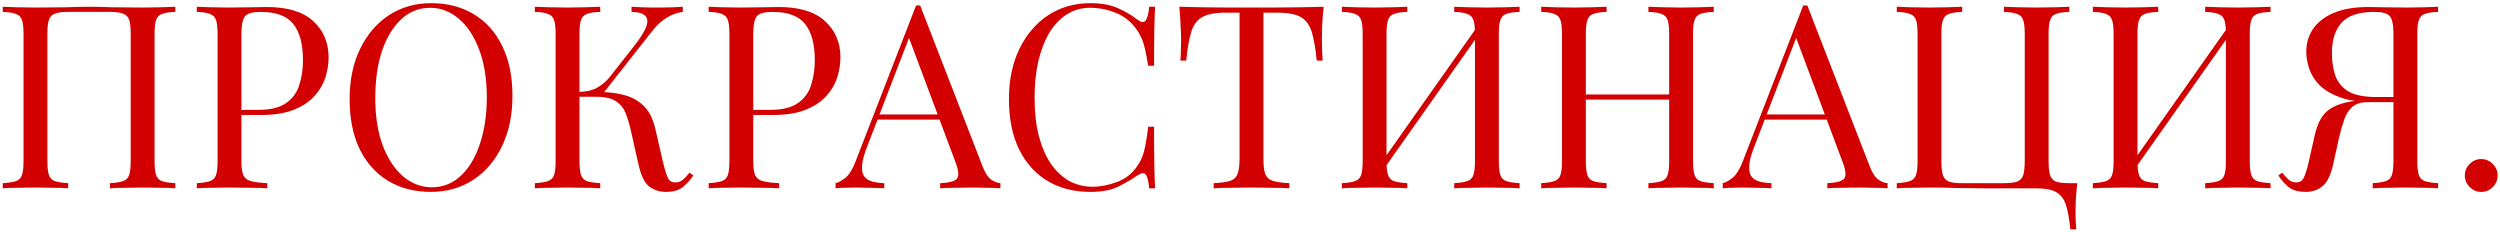 <?xml version="1.0" encoding="UTF-8"?> <svg xmlns="http://www.w3.org/2000/svg" width="624" height="58" viewBox="0 0 624 58" fill="none"><path d="M43.76 1.688V2.968C42.309 3.011 41.2 3.181 40.432 3.48C39.707 3.736 39.216 4.248 38.96 5.016C38.704 5.741 38.576 6.893 38.576 8.472V40.216C38.576 41.752 38.704 42.904 38.96 43.672C39.216 44.44 39.707 44.952 40.432 45.208C41.2 45.464 42.309 45.635 43.76 45.72V47C42.864 46.915 41.691 46.872 40.24 46.872C38.789 46.829 37.232 46.808 35.568 46.808C34.117 46.808 32.645 46.829 31.152 46.872C29.659 46.872 28.421 46.915 27.44 47V45.72C28.891 45.635 29.979 45.464 30.704 45.208C31.472 44.952 31.984 44.44 32.24 43.672C32.496 42.904 32.624 41.752 32.624 40.216V8.472C32.624 6.893 32.496 5.72 32.24 4.952C31.984 4.184 31.472 3.672 30.704 3.416C29.979 3.117 28.891 2.968 27.44 2.968H17.008C15.557 2.968 14.448 3.117 13.68 3.416C12.955 3.672 12.464 4.184 12.208 4.952C11.952 5.72 11.824 6.893 11.824 8.472V40.216C11.824 41.752 11.952 42.904 12.208 43.672C12.464 44.44 12.955 44.952 13.68 45.208C14.448 45.464 15.557 45.635 17.008 45.72V47C16.027 46.915 14.789 46.872 13.296 46.872C11.845 46.829 10.373 46.808 8.88 46.808C7.216 46.808 5.659 46.829 4.208 46.872C2.757 46.872 1.584 46.915 0.688 47V45.72C2.139 45.635 3.227 45.464 3.952 45.208C4.72 44.952 5.232 44.44 5.488 43.672C5.744 42.904 5.872 41.752 5.872 40.216V8.472C5.872 6.893 5.744 5.741 5.488 5.016C5.232 4.248 4.72 3.736 3.952 3.48C3.227 3.181 2.139 3.011 0.688 2.968V1.688C1.584 1.731 2.757 1.773 4.208 1.816C5.659 1.859 7.216 1.88 8.88 1.88C11.397 1.88 13.893 1.859 16.368 1.816C18.843 1.731 20.827 1.688 22.32 1.688C23.813 1.688 25.776 1.731 28.208 1.816C30.64 1.859 33.093 1.88 35.568 1.88C37.232 1.88 38.789 1.859 40.24 1.816C41.691 1.773 42.864 1.731 43.76 1.688ZM49.126 1.688C50.022 1.731 51.195 1.773 52.645 1.816C54.096 1.859 55.526 1.88 56.934 1.88C58.939 1.88 60.859 1.859 62.694 1.816C64.528 1.773 65.829 1.752 66.597 1.752C71.76 1.752 75.621 2.925 78.181 5.272C80.742 7.619 82.022 10.648 82.022 14.36C82.022 15.896 81.766 17.517 81.254 19.224C80.742 20.888 79.846 22.445 78.566 23.896C77.328 25.304 75.621 26.456 73.445 27.352C71.269 28.248 68.517 28.696 65.189 28.696H59.045V27.416H64.549C67.579 27.416 69.883 26.84 71.462 25.688C73.083 24.536 74.171 23.021 74.725 21.144C75.323 19.267 75.621 17.24 75.621 15.064C75.621 11.011 74.811 7.981 73.189 5.976C71.611 3.971 68.88 2.968 64.998 2.968C63.035 2.968 61.755 3.331 61.157 4.056C60.56 4.781 60.261 6.253 60.261 8.472V40.216C60.261 41.752 60.411 42.904 60.709 43.672C61.051 44.44 61.691 44.952 62.63 45.208C63.568 45.464 64.933 45.635 66.725 45.72V47C65.616 46.915 64.208 46.872 62.502 46.872C60.795 46.829 59.067 46.808 57.318 46.808C55.654 46.808 54.096 46.829 52.645 46.872C51.195 46.872 50.022 46.915 49.126 47V45.72C50.576 45.635 51.664 45.464 52.389 45.208C53.157 44.952 53.669 44.44 53.925 43.672C54.181 42.904 54.309 41.752 54.309 40.216V8.472C54.309 6.893 54.181 5.741 53.925 5.016C53.669 4.248 53.157 3.736 52.389 3.48C51.664 3.181 50.576 3.011 49.126 2.968V1.688ZM107.619 0.792C111.672 0.792 115.214 1.709 118.243 3.544C121.315 5.379 123.683 8.024 125.347 11.48C127.054 14.893 127.907 19.053 127.907 23.96C127.907 28.739 127.032 32.92 125.283 36.504C123.576 40.088 121.187 42.883 118.115 44.888C115.043 46.893 111.523 47.896 107.555 47.896C103.502 47.896 99.939 46.979 96.867 45.144C93.838 43.309 91.47 40.664 89.763 37.208C88.099 33.752 87.267 29.592 87.267 24.728C87.267 19.949 88.142 15.768 89.891 12.184C91.64 8.6 94.03 5.805 97.059 3.8C100.131 1.795 103.651 0.792 107.619 0.792ZM107.363 1.944C104.59 1.944 102.179 2.904 100.131 4.824C98.083 6.744 96.483 9.389 95.331 12.76C94.222 16.131 93.667 20.035 93.667 24.472C93.667 28.995 94.286 32.941 95.523 36.312C96.803 39.64 98.51 42.221 100.643 44.056C102.819 45.848 105.208 46.744 107.811 46.744C110.584 46.744 112.995 45.784 115.043 43.864C117.091 41.944 118.67 39.299 119.779 35.928C120.931 32.515 121.507 28.611 121.507 24.216C121.507 19.651 120.867 15.704 119.587 12.376C118.35 9.048 116.664 6.488 114.531 4.696C112.398 2.861 110.008 1.944 107.363 1.944ZM149.821 1.688V2.968C148.37 3.011 147.261 3.181 146.493 3.48C145.767 3.736 145.277 4.248 145.021 5.016C144.765 5.741 144.637 6.893 144.637 8.472V40.216C144.637 41.752 144.765 42.904 145.021 43.672C145.277 44.44 145.767 44.952 146.493 45.208C147.261 45.464 148.37 45.635 149.821 45.72V47C148.839 46.915 147.602 46.872 146.109 46.872C144.658 46.829 143.186 46.808 141.693 46.808C140.029 46.808 138.471 46.829 137.021 46.872C135.57 46.872 134.397 46.915 133.501 47V45.72C134.951 45.635 136.039 45.464 136.765 45.208C137.533 44.952 138.045 44.44 138.301 43.672C138.557 42.904 138.685 41.752 138.685 40.216V8.472C138.685 6.893 138.557 5.741 138.301 5.016C138.045 4.248 137.533 3.736 136.765 3.48C136.039 3.181 134.951 3.011 133.501 2.968V1.688C134.397 1.731 135.57 1.773 137.021 1.816C138.471 1.859 140.029 1.88 141.693 1.88C143.186 1.88 144.658 1.859 146.109 1.816C147.602 1.773 148.839 1.731 149.821 1.688ZM149.117 22.936C151.378 22.936 153.49 23.171 155.453 23.64C157.458 24.109 159.165 25.005 160.573 26.328C161.981 27.651 162.983 29.613 163.581 32.216L165.437 40.28C165.906 42.243 166.333 43.629 166.717 44.44C167.101 45.208 167.762 45.571 168.701 45.528C169.426 45.485 170.023 45.251 170.493 44.824C171.005 44.397 171.538 43.821 172.093 43.096L173.053 43.8C172.242 44.995 171.346 45.976 170.365 46.744C169.383 47.512 167.997 47.896 166.205 47.896C164.711 47.896 163.346 47.469 162.109 46.616C160.914 45.72 159.997 43.843 159.357 40.984L157.565 33.048C157.181 31.256 156.733 29.699 156.221 28.376C155.709 27.053 154.898 26.029 153.789 25.304C152.679 24.536 151.037 24.152 148.861 24.152H143.421V22.936H149.117ZM144.637 24.152V22.936C146.429 22.893 147.922 22.531 149.117 21.848C150.354 21.123 151.378 20.248 152.189 19.224L158.333 11.416C159.741 9.624 160.701 8.109 161.213 6.872C161.725 5.635 161.703 4.696 161.149 4.056C160.594 3.373 159.421 3.011 157.629 2.968V1.688C158.439 1.731 159.271 1.773 160.125 1.816C160.978 1.816 161.81 1.837 162.621 1.88C163.474 1.88 164.263 1.88 164.989 1.88C166.098 1.88 167.122 1.859 168.061 1.816C168.999 1.773 169.789 1.731 170.429 1.688V2.968C169.106 3.139 167.826 3.587 166.589 4.312C165.351 4.995 164.114 6.104 162.877 7.64L149.885 24.152H144.637ZM176.876 1.688C177.772 1.731 178.945 1.773 180.396 1.816C181.846 1.859 183.276 1.88 184.684 1.88C186.689 1.88 188.609 1.859 190.444 1.816C192.278 1.773 193.58 1.752 194.348 1.752C199.51 1.752 203.372 2.925 205.932 5.272C208.492 7.619 209.772 10.648 209.772 14.36C209.772 15.896 209.516 17.517 209.004 19.224C208.492 20.888 207.596 22.445 206.316 23.896C205.078 25.304 203.372 26.456 201.196 27.352C199.02 28.248 196.268 28.696 192.94 28.696H186.796V27.416H192.3C195.329 27.416 197.633 26.84 199.212 25.688C200.833 24.536 201.921 23.021 202.476 21.144C203.073 19.267 203.372 17.24 203.372 15.064C203.372 11.011 202.561 7.981 200.94 5.976C199.361 3.971 196.63 2.968 192.748 2.968C190.785 2.968 189.505 3.331 188.908 4.056C188.31 4.781 188.012 6.253 188.012 8.472V40.216C188.012 41.752 188.161 42.904 188.46 43.672C188.801 44.44 189.441 44.952 190.38 45.208C191.318 45.464 192.684 45.635 194.476 45.72V47C193.366 46.915 191.958 46.872 190.252 46.872C188.545 46.829 186.817 46.808 185.068 46.808C183.404 46.808 181.846 46.829 180.396 46.872C178.945 46.872 177.772 46.915 176.876 47V45.72C178.326 45.635 179.414 45.464 180.14 45.208C180.908 44.952 181.42 44.44 181.676 43.672C181.932 42.904 182.06 41.752 182.06 40.216V8.472C182.06 6.893 181.932 5.741 181.676 5.016C181.42 4.248 180.908 3.736 180.14 3.48C179.414 3.181 178.326 3.011 176.876 2.968V1.688ZM229.672 1.368L245.288 41.624C245.928 43.245 246.653 44.333 247.464 44.888C248.275 45.4 249.021 45.677 249.704 45.72V47C248.851 46.915 247.805 46.872 246.568 46.872C245.331 46.829 244.093 46.808 242.856 46.808C241.192 46.808 239.635 46.829 238.184 46.872C236.733 46.872 235.56 46.915 234.664 47V45.72C236.84 45.635 238.227 45.272 238.824 44.632C239.421 43.949 239.293 42.52 238.44 40.344L226.536 8.536L227.56 7.704L216.424 36.632C215.741 38.339 215.336 39.789 215.208 40.984C215.08 42.136 215.187 43.053 215.528 43.736C215.912 44.419 216.531 44.909 217.384 45.208C218.28 45.507 219.389 45.677 220.712 45.72V47C219.517 46.915 218.259 46.872 216.936 46.872C215.656 46.829 214.461 46.808 213.352 46.808C212.285 46.808 211.368 46.829 210.6 46.872C209.875 46.872 209.192 46.915 208.552 47V45.72C209.405 45.507 210.28 45.016 211.176 44.248C212.072 43.437 212.883 42.072 213.608 40.152L228.648 1.368C228.819 1.368 228.989 1.368 229.16 1.368C229.331 1.368 229.501 1.368 229.672 1.368ZM237.48 28.568V29.848H218.408L219.048 28.568H237.48ZM272.182 0.792C274.998 0.792 277.302 1.219 279.094 2.072C280.928 2.883 282.55 3.843 283.958 4.952C284.811 5.592 285.451 5.677 285.878 5.208C286.347 4.696 286.667 3.523 286.838 1.688H288.31C288.224 3.267 288.16 5.187 288.118 7.448C288.075 9.709 288.054 12.696 288.054 16.408H286.582C286.283 14.573 286.006 13.123 285.75 12.056C285.494 10.947 285.174 10.008 284.79 9.24C284.448 8.472 283.979 7.704 283.382 6.936C282.059 5.187 280.395 3.928 278.39 3.16C276.384 2.349 274.272 1.944 272.054 1.944C269.963 1.944 268.064 2.477 266.358 3.544C264.694 4.568 263.243 6.061 262.006 8.024C260.811 9.987 259.872 12.355 259.19 15.128C258.55 17.901 258.23 21.016 258.23 24.472C258.23 28.056 258.592 31.235 259.318 34.008C260.043 36.739 261.046 39.043 262.326 40.92C263.648 42.797 265.184 44.227 266.934 45.208C268.726 46.147 270.646 46.616 272.694 46.616C274.614 46.616 276.619 46.232 278.71 45.464C280.8 44.696 282.443 43.459 283.638 41.752C284.576 40.515 285.216 39.171 285.558 37.72C285.942 36.269 286.283 34.243 286.582 31.64H288.054C288.054 35.523 288.075 38.659 288.118 41.048C288.16 43.395 288.224 45.379 288.31 47H286.838C286.667 45.165 286.368 44.013 285.942 43.544C285.558 43.075 284.896 43.139 283.958 43.736C282.379 44.845 280.694 45.827 278.902 46.68C277.152 47.491 274.891 47.896 272.118 47.896C268.064 47.896 264.502 46.979 261.43 45.144C258.4 43.309 256.032 40.664 254.326 37.208C252.662 33.752 251.83 29.592 251.83 24.728C251.83 19.949 252.704 15.768 254.454 12.184C256.203 8.6 258.592 5.805 261.622 3.8C264.694 1.795 268.214 0.792 272.182 0.792ZM330.388 1.688C330.217 3.309 330.089 4.888 330.004 6.424C329.961 7.917 329.94 9.069 329.94 9.88C329.94 10.904 329.961 11.864 330.004 12.76C330.047 13.656 330.089 14.445 330.132 15.128H328.66C328.361 12.141 327.956 9.795 327.444 8.088C326.932 6.339 326.036 5.08 324.756 4.312C323.476 3.544 321.492 3.16 318.804 3.16H315.348V39.576C315.348 41.283 315.497 42.563 315.796 43.416C316.137 44.269 316.777 44.845 317.716 45.144C318.655 45.443 320.02 45.635 321.812 45.72V47C320.703 46.915 319.295 46.872 317.588 46.872C315.881 46.829 314.153 46.808 312.404 46.808C310.484 46.808 308.671 46.829 306.964 46.872C305.3 46.872 303.956 46.915 302.932 47V45.72C304.724 45.635 306.089 45.443 307.028 45.144C307.967 44.845 308.585 44.269 308.884 43.416C309.225 42.563 309.396 41.283 309.396 39.576V3.16H305.94C303.295 3.16 301.311 3.544 299.988 4.312C298.708 5.08 297.812 6.339 297.3 8.088C296.788 9.795 296.383 12.141 296.084 15.128H294.612C294.697 14.445 294.74 13.656 294.74 12.76C294.783 11.864 294.804 10.904 294.804 9.88C294.804 9.069 294.761 7.917 294.676 6.424C294.633 4.888 294.527 3.309 294.356 1.688C296.148 1.731 298.089 1.773 300.18 1.816C302.313 1.859 304.447 1.88 306.58 1.88C308.713 1.88 310.655 1.88 312.404 1.88C314.153 1.88 316.073 1.88 318.164 1.88C320.297 1.88 322.431 1.859 324.564 1.816C326.697 1.773 328.639 1.731 330.388 1.688ZM351.258 1.688V2.968C349.807 3.011 348.698 3.181 347.93 3.48C347.205 3.736 346.714 4.248 346.458 5.016C346.202 5.741 346.074 6.893 346.074 8.472V40.216C346.074 41.752 346.202 42.904 346.458 43.672C346.714 44.44 347.205 44.952 347.93 45.208C348.698 45.464 349.807 45.635 351.258 45.72V47C350.277 46.915 349.039 46.872 347.546 46.872C346.095 46.829 344.623 46.808 343.13 46.808C341.466 46.808 339.909 46.829 338.458 46.872C337.007 46.872 335.834 46.915 334.938 47V45.72C336.389 45.635 337.477 45.464 338.202 45.208C338.97 44.952 339.482 44.44 339.738 43.672C339.994 42.904 340.122 41.752 340.122 40.216V8.472C340.122 6.893 339.994 5.741 339.738 5.016C339.482 4.248 338.97 3.736 338.202 3.48C337.477 3.181 336.389 3.011 334.938 2.968V1.688C335.834 1.731 337.007 1.773 338.458 1.816C339.909 1.859 341.466 1.88 343.13 1.88C344.623 1.88 346.095 1.859 347.546 1.816C349.039 1.773 350.277 1.731 351.258 1.688ZM369.242 5.912C369.242 5.912 369.221 6.147 369.178 6.616C369.135 7.043 369.093 7.491 369.05 7.96C369.05 8.429 369.05 8.664 369.05 8.664L343.45 44.952L343.642 42.2L369.242 5.912ZM379.29 1.688V2.968C377.839 3.011 376.73 3.181 375.962 3.48C375.237 3.736 374.746 4.248 374.49 5.016C374.234 5.741 374.106 6.893 374.106 8.472V40.216C374.106 41.752 374.234 42.904 374.49 43.672C374.746 44.44 375.237 44.952 375.962 45.208C376.73 45.464 377.839 45.635 379.29 45.72V47C378.394 46.915 377.221 46.872 375.77 46.872C374.319 46.829 372.762 46.808 371.098 46.808C369.647 46.808 368.175 46.829 366.682 46.872C365.189 46.872 363.951 46.915 362.97 47V45.72C364.421 45.635 365.509 45.464 366.234 45.208C367.002 44.952 367.514 44.44 367.77 43.672C368.026 42.904 368.154 41.752 368.154 40.216V8.472C368.154 6.893 368.026 5.741 367.77 5.016C367.514 4.248 367.002 3.736 366.234 3.48C365.509 3.181 364.421 3.011 362.97 2.968V1.688C363.951 1.731 365.189 1.773 366.682 1.816C368.175 1.859 369.647 1.88 371.098 1.88C372.762 1.88 374.319 1.859 375.77 1.816C377.221 1.773 378.394 1.731 379.29 1.688ZM411.44 47V45.72C412.891 45.635 413.979 45.464 414.704 45.208C415.472 44.952 415.984 44.44 416.24 43.672C416.496 42.904 416.624 41.752 416.624 40.216V8.472C416.624 6.893 416.496 5.741 416.24 5.016C415.984 4.248 415.472 3.736 414.704 3.48C413.979 3.181 412.891 3.011 411.44 2.968V1.688C412.421 1.731 413.659 1.773 415.152 1.816C416.645 1.859 418.117 1.88 419.568 1.88C421.232 1.88 422.789 1.859 424.24 1.816C425.691 1.773 426.864 1.731 427.76 1.688V2.968C426.309 3.011 425.2 3.181 424.432 3.48C423.707 3.736 423.216 4.248 422.96 5.016C422.704 5.741 422.576 6.893 422.576 8.472V40.216C422.576 41.752 422.704 42.904 422.96 43.672C423.216 44.44 423.707 44.952 424.432 45.208C425.2 45.464 426.309 45.635 427.76 45.72V47C426.864 46.915 425.691 46.872 424.24 46.872C422.789 46.829 421.232 46.808 419.568 46.808C418.117 46.808 416.645 46.829 415.152 46.872C413.659 46.872 412.421 46.915 411.44 47ZM384.688 47V45.72C386.139 45.635 387.227 45.464 387.952 45.208C388.72 44.952 389.232 44.44 389.488 43.672C389.744 42.904 389.872 41.752 389.872 40.216V8.472C389.872 6.893 389.744 5.741 389.488 5.016C389.232 4.248 388.72 3.736 387.952 3.48C387.227 3.181 386.139 3.011 384.688 2.968V1.688C385.584 1.731 386.757 1.773 388.208 1.816C389.659 1.859 391.216 1.88 392.88 1.88C394.373 1.88 395.845 1.859 397.296 1.816C398.789 1.773 400.027 1.731 401.008 1.688V2.968C399.557 3.011 398.448 3.181 397.68 3.48C396.955 3.736 396.464 4.248 396.208 5.016C395.952 5.741 395.824 6.893 395.824 8.472V40.216C395.824 41.752 395.952 42.904 396.208 43.672C396.464 44.44 396.955 44.952 397.68 45.208C398.448 45.464 399.557 45.635 401.008 45.72V47C400.027 46.915 398.789 46.872 397.296 46.872C395.845 46.829 394.373 46.808 392.88 46.808C391.216 46.808 389.659 46.829 388.208 46.872C386.757 46.872 385.584 46.915 384.688 47ZM393.584 24.856V23.576H418.864V24.856H393.584ZM451.11 1.368L466.726 41.624C467.366 43.245 468.091 44.333 468.902 44.888C469.712 45.4 470.459 45.677 471.142 45.72V47C470.288 46.915 469.243 46.872 468.006 46.872C466.768 46.829 465.531 46.808 464.294 46.808C462.63 46.808 461.072 46.829 459.622 46.872C458.171 46.872 456.998 46.915 456.102 47V45.72C458.278 45.635 459.664 45.272 460.262 44.632C460.859 43.949 460.731 42.52 459.878 40.344L447.974 8.536L448.998 7.704L437.862 36.632C437.179 38.339 436.774 39.789 436.646 40.984C436.518 42.136 436.624 43.053 436.966 43.736C437.35 44.419 437.968 44.909 438.822 45.208C439.718 45.507 440.827 45.677 442.15 45.72V47C440.955 46.915 439.696 46.872 438.374 46.872C437.094 46.829 435.899 46.808 434.79 46.808C433.723 46.808 432.806 46.829 432.038 46.872C431.312 46.872 430.63 46.915 429.989 47V45.72C430.843 45.507 431.718 45.016 432.614 44.248C433.51 43.437 434.32 42.072 435.046 40.152L450.086 1.368C450.256 1.368 450.427 1.368 450.598 1.368C450.768 1.368 450.939 1.368 451.11 1.368ZM458.918 28.568V29.848H439.845L440.486 28.568H458.918ZM516.51 1.688V2.968C515.059 3.011 513.95 3.181 513.182 3.48C512.457 3.736 511.966 4.248 511.71 5.016C511.454 5.741 511.326 6.893 511.326 8.472V40.216C511.326 41.752 511.454 42.925 511.71 43.736C511.966 44.504 512.457 45.037 513.182 45.336C513.95 45.592 515.059 45.72 516.51 45.72H518.494C518.323 47.213 518.195 48.664 518.11 50.072C518.067 51.48 518.046 52.547 518.046 53.272C518.046 54.04 518.067 54.765 518.11 55.448C518.153 56.173 518.195 56.771 518.238 57.24H516.766C516.51 54.723 516.147 52.717 515.678 51.224C515.209 49.731 514.398 48.643 513.246 47.96C512.137 47.32 510.451 47 508.19 47C506.739 47 505.161 47 503.454 47C501.747 47 500.147 47 498.654 47C497.161 47 495.966 47 495.07 47C493.577 47 491.593 46.979 489.118 46.936C486.643 46.851 484.147 46.808 481.63 46.808C479.966 46.808 478.409 46.829 476.958 46.872C475.507 46.872 474.334 46.915 473.438 47V45.72C474.889 45.635 475.977 45.464 476.702 45.208C477.47 44.952 477.982 44.44 478.238 43.672C478.494 42.904 478.622 41.752 478.622 40.216V8.472C478.622 6.893 478.494 5.741 478.238 5.016C477.982 4.248 477.47 3.736 476.702 3.48C475.977 3.181 474.889 3.011 473.438 2.968V1.688C474.334 1.731 475.507 1.773 476.958 1.816C478.409 1.859 479.966 1.88 481.63 1.88C483.123 1.88 484.595 1.859 486.046 1.816C487.539 1.773 488.777 1.731 489.758 1.688V2.968C488.307 3.011 487.198 3.181 486.43 3.48C485.705 3.736 485.214 4.248 484.958 5.016C484.702 5.741 484.574 6.893 484.574 8.472V40.216C484.574 41.752 484.702 42.925 484.958 43.736C485.214 44.504 485.705 45.037 486.43 45.336C487.198 45.592 488.307 45.72 489.758 45.72H500.19C501.641 45.72 502.729 45.592 503.454 45.336C504.222 45.037 504.734 44.504 504.99 43.736C505.246 42.925 505.374 41.752 505.374 40.216V8.472C505.374 6.893 505.246 5.741 504.99 5.016C504.734 4.248 504.222 3.736 503.454 3.48C502.729 3.181 501.641 3.011 500.19 2.968V1.688C501.171 1.731 502.409 1.773 503.902 1.816C505.395 1.859 506.867 1.88 508.318 1.88C509.982 1.88 511.539 1.859 512.99 1.816C514.441 1.773 515.614 1.731 516.51 1.688ZM538.696 1.688V2.968C537.245 3.011 536.136 3.181 535.368 3.48C534.642 3.736 534.152 4.248 533.896 5.016C533.64 5.741 533.512 6.893 533.512 8.472V40.216C533.512 41.752 533.64 42.904 533.896 43.672C534.152 44.44 534.642 44.952 535.368 45.208C536.136 45.464 537.245 45.635 538.696 45.72V47C537.714 46.915 536.477 46.872 534.984 46.872C533.533 46.829 532.061 46.808 530.568 46.808C528.904 46.808 527.346 46.829 525.896 46.872C524.445 46.872 523.272 46.915 522.376 47V45.72C523.826 45.635 524.914 45.464 525.64 45.208C526.408 44.952 526.92 44.44 527.176 43.672C527.432 42.904 527.56 41.752 527.56 40.216V8.472C527.56 6.893 527.432 5.741 527.176 5.016C526.92 4.248 526.408 3.736 525.64 3.48C524.914 3.181 523.826 3.011 522.376 2.968V1.688C523.272 1.731 524.445 1.773 525.896 1.816C527.346 1.859 528.904 1.88 530.568 1.88C532.061 1.88 533.533 1.859 534.984 1.816C536.477 1.773 537.714 1.731 538.696 1.688ZM556.68 5.912C556.68 5.912 556.658 6.147 556.616 6.616C556.573 7.043 556.53 7.491 556.488 7.96C556.488 8.429 556.488 8.664 556.488 8.664L530.888 44.952L531.08 42.2L556.68 5.912ZM566.728 1.688V2.968C565.277 3.011 564.168 3.181 563.4 3.48C562.674 3.736 562.184 4.248 561.928 5.016C561.672 5.741 561.544 6.893 561.544 8.472V40.216C561.544 41.752 561.672 42.904 561.928 43.672C562.184 44.44 562.674 44.952 563.4 45.208C564.168 45.464 565.277 45.635 566.728 45.72V47C565.832 46.915 564.658 46.872 563.208 46.872C561.757 46.829 560.2 46.808 558.536 46.808C557.085 46.808 555.613 46.829 554.12 46.872C552.626 46.872 551.389 46.915 550.408 47V45.72C551.858 45.635 552.946 45.464 553.672 45.208C554.44 44.952 554.952 44.44 555.208 43.672C555.464 42.904 555.592 41.752 555.592 40.216V8.472C555.592 6.893 555.464 5.741 555.208 5.016C554.952 4.248 554.44 3.736 553.672 3.48C552.946 3.181 551.858 3.011 550.408 2.968V1.688C551.389 1.731 552.626 1.773 554.12 1.816C555.613 1.859 557.085 1.88 558.536 1.88C560.2 1.88 561.757 1.859 563.208 1.816C564.658 1.773 565.832 1.731 566.728 1.688ZM608.542 1.688V2.968C607.091 3.011 605.982 3.181 605.214 3.48C604.488 3.736 603.998 4.248 603.742 5.016C603.486 5.741 603.358 6.893 603.358 8.472V40.216C603.358 41.752 603.486 42.904 603.742 43.672C603.998 44.44 604.488 44.952 605.214 45.208C605.982 45.464 607.091 45.635 608.542 45.72V47C607.646 46.915 606.472 46.872 605.022 46.872C603.571 46.829 602.014 46.808 600.35 46.808C598.899 46.808 597.427 46.829 595.934 46.872C594.44 46.872 593.203 46.915 592.222 47V45.72C593.672 45.635 594.76 45.464 595.486 45.208C596.254 44.952 596.766 44.44 597.022 43.672C597.278 42.904 597.406 41.752 597.406 40.216V8.472C597.406 6.253 597.107 4.781 596.51 4.056C595.912 3.331 594.632 2.968 592.67 2.968C588.787 2.968 586.035 3.885 584.414 5.72C582.835 7.512 582.046 9.987 582.046 13.144C582.046 15.235 582.323 17.133 582.878 18.84C583.475 20.504 584.563 21.827 586.142 22.808C587.763 23.747 590.088 24.216 593.118 24.216H598.622C598.622 24.216 598.622 24.429 598.622 24.856C598.622 25.283 598.622 25.496 598.622 25.496H592.478C589.15 25.496 586.398 25.112 584.222 24.344C582.046 23.576 580.318 22.573 579.038 21.336C577.8 20.099 576.926 18.733 576.414 17.24C575.902 15.747 575.646 14.296 575.646 12.888C575.646 10.797 576.2 8.92 577.31 7.256C578.462 5.549 580.19 4.205 582.494 3.224C584.798 2.243 587.656 1.752 591.07 1.752C591.838 1.752 593.139 1.773 594.974 1.816C596.808 1.859 598.728 1.88 600.734 1.88C602.142 1.88 603.571 1.859 605.022 1.816C606.472 1.773 607.646 1.731 608.542 1.688ZM598.046 24.408L597.918 25.496H591.006C589.342 25.496 588.062 25.88 587.166 26.648C586.27 27.416 585.587 28.483 585.118 29.848C584.648 31.171 584.2 32.749 583.774 34.584L582.366 40.984C581.768 43.715 580.872 45.549 579.678 46.488C578.526 47.427 577.139 47.896 575.518 47.896C573.811 47.896 572.467 47.555 571.486 46.872C570.504 46.147 569.566 45.123 568.669 43.8L569.63 43.096C570.227 43.821 570.76 44.397 571.23 44.824C571.699 45.251 572.296 45.485 573.022 45.528C573.96 45.571 574.622 45.187 575.006 44.376C575.432 43.523 575.859 42.157 576.286 40.28L577.758 33.752C578.355 31.107 579.315 29.165 580.638 27.928C582.003 26.648 584.115 25.773 586.974 25.304C587.784 25.176 588.595 25.069 589.406 24.984C590.216 24.899 591.283 24.813 592.606 24.728C593.971 24.6 595.784 24.493 598.046 24.408ZM619.314 39.704C620.423 39.704 621.383 40.109 622.194 40.92C623.005 41.731 623.41 42.691 623.41 43.8C623.41 44.909 623.005 45.869 622.194 46.68C621.383 47.491 620.423 47.896 619.314 47.896C618.205 47.896 617.245 47.491 616.434 46.68C615.623 45.869 615.218 44.909 615.218 43.8C615.218 42.691 615.623 41.731 616.434 40.92C617.245 40.109 618.205 39.704 619.314 39.704Z" fill="#D20000"></path></svg> 